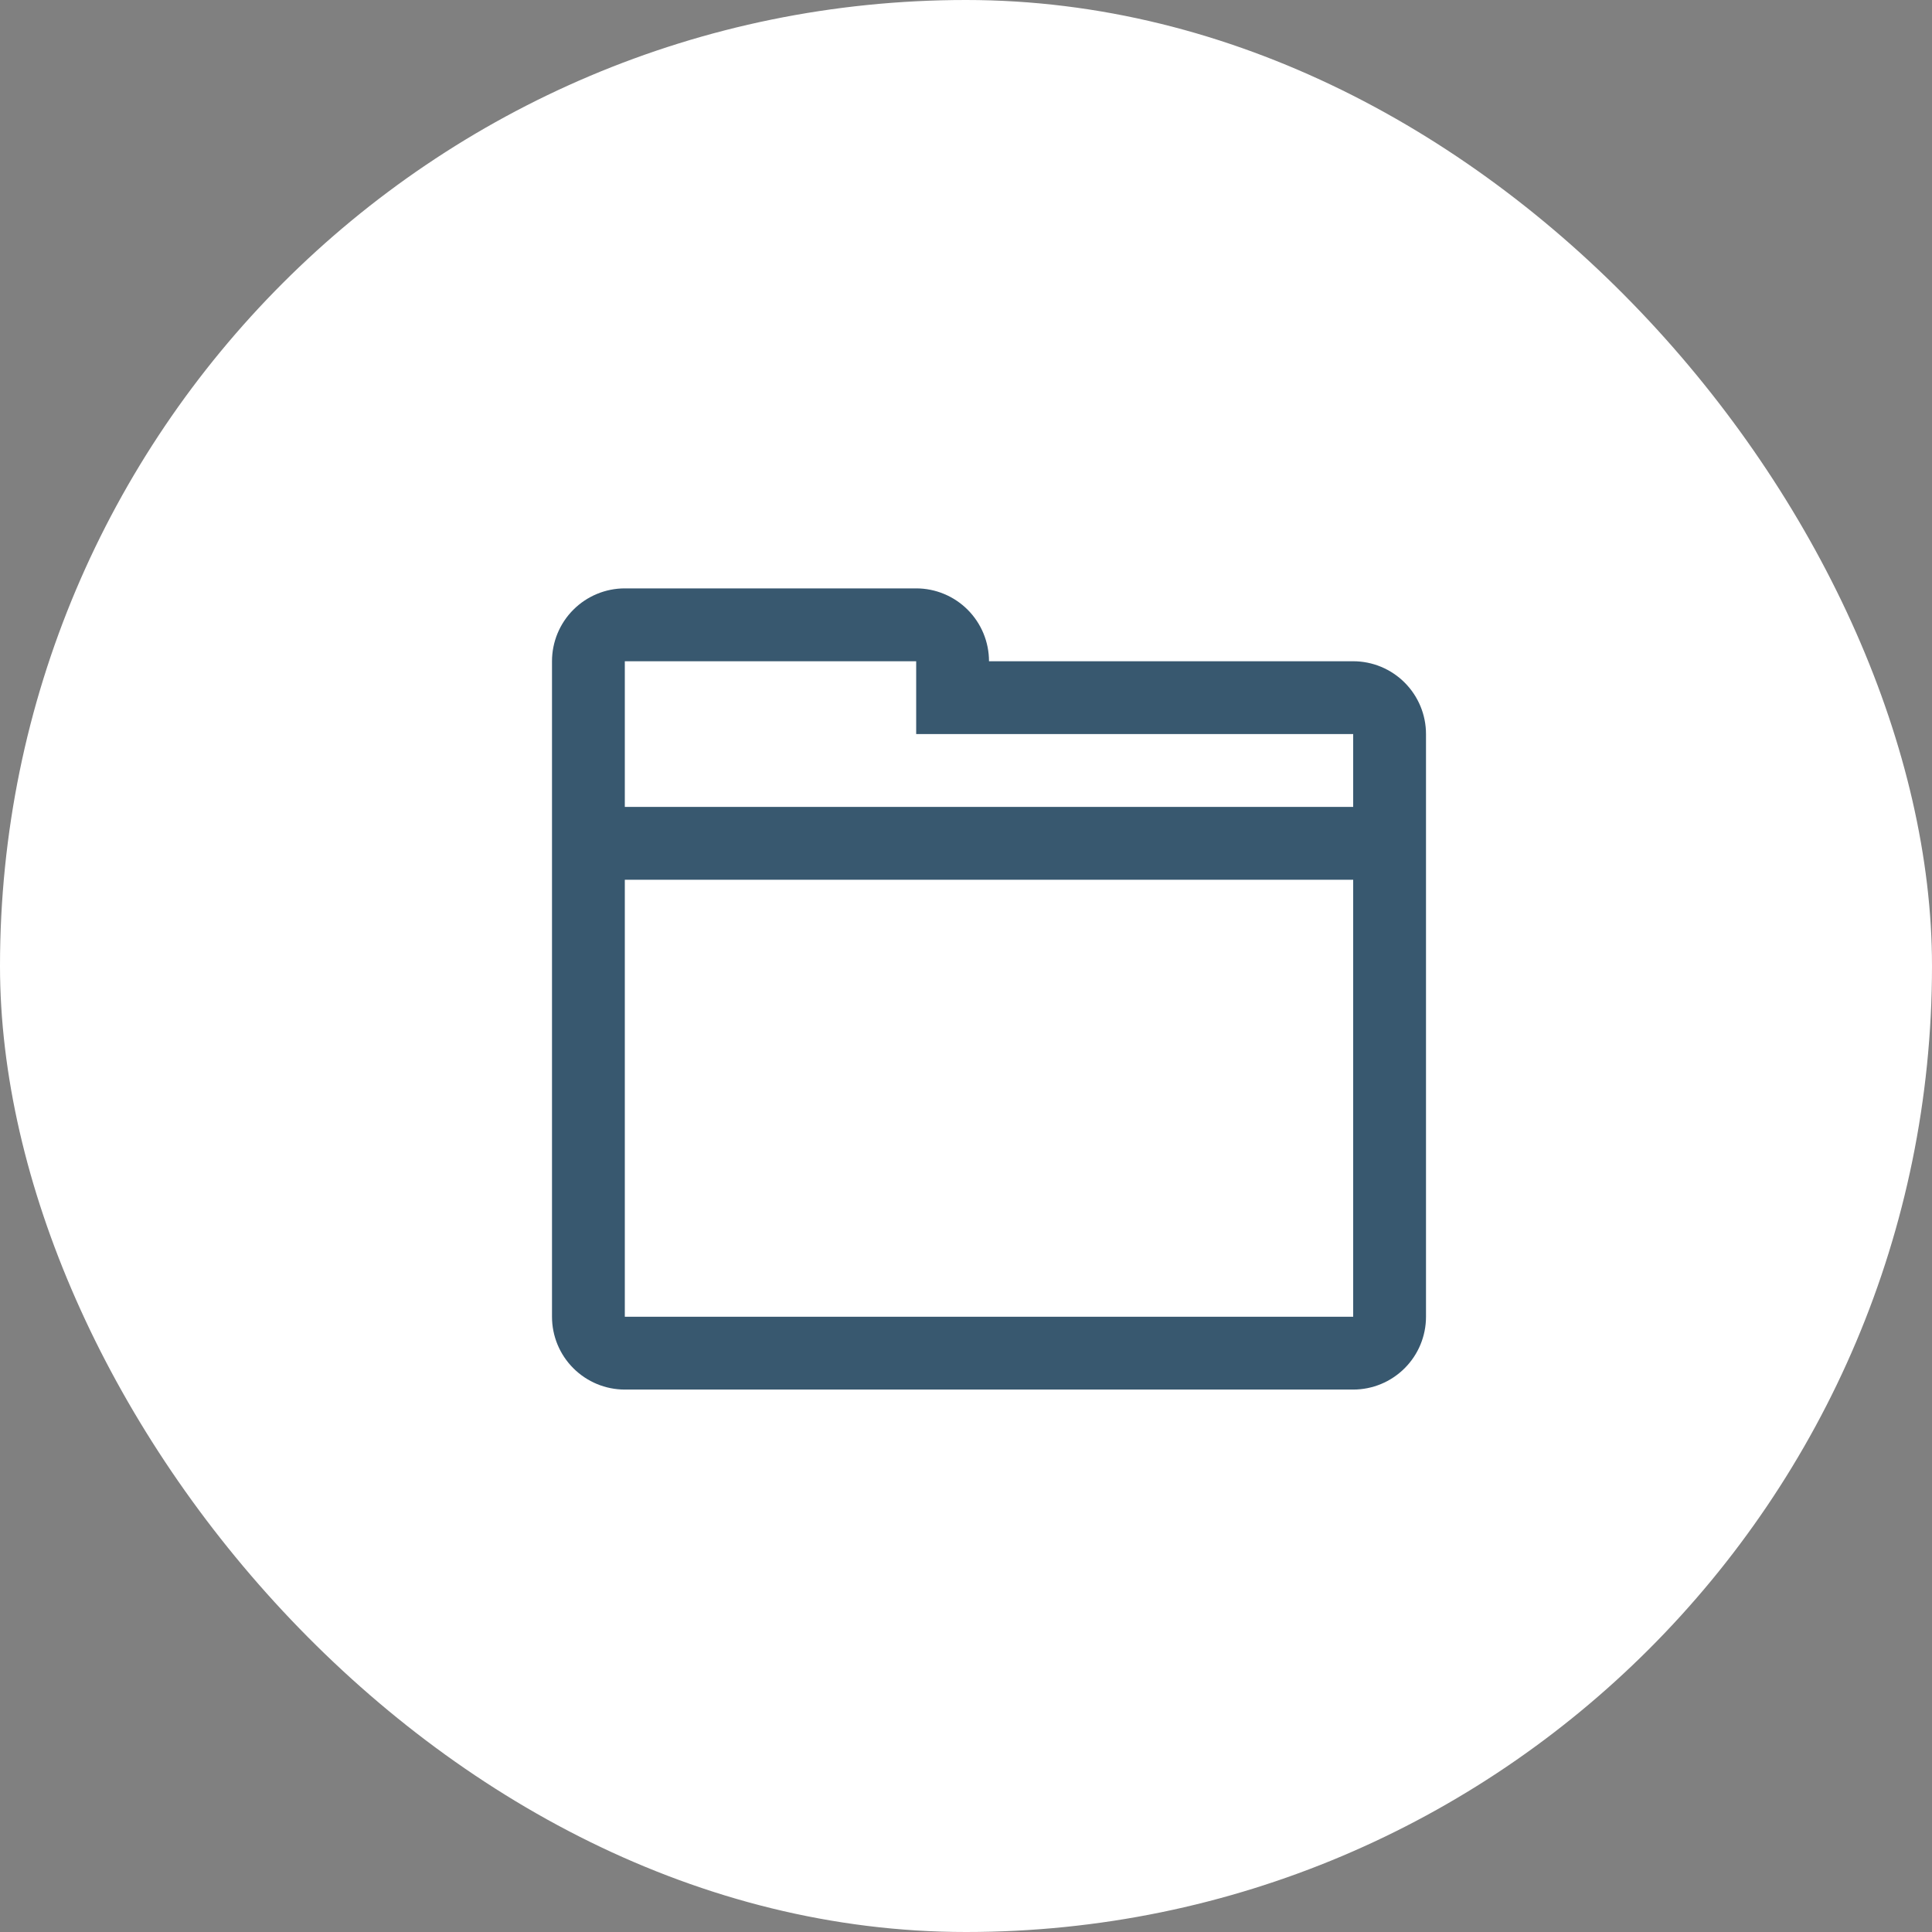 <?xml version="1.0" encoding="UTF-8"?> <svg xmlns="http://www.w3.org/2000/svg" width="42" height="42" viewBox="0 0 42 42" fill="none"><rect x="0" y="0" width="42" height="42" fill="#808080" stroke="none"/><rect width="42" height="42" rx="21" fill="white"></rect><g clip-path="url(#clip0_1891_309)"><path fill-rule="evenodd" clip-rule="evenodd" d="M29.417 30.208H13.583C13.163 30.208 12.761 30.041 12.464 29.744C12.167 29.448 12 29.045 12 28.625V27.833V14.375C12 13.955 12.167 13.552 12.464 13.255C12.761 12.958 13.163 12.791 13.583 12.791H19.917C20.337 12.791 20.739 12.958 21.036 13.255C21.333 13.552 21.5 13.955 21.5 14.375H29.417C29.837 14.375 30.239 14.542 30.536 14.839C30.833 15.136 31 15.538 31 15.958V28.625C31 29.045 30.833 29.448 30.536 29.744C30.239 30.041 29.837 30.208 29.417 30.208ZM29.417 15.958H19.917V14.375H13.583V17.541H29.417V15.958ZM29.417 19.125H13.583V27.833V28.625H29.417V27.833V19.125Z" fill="#38586F"></path></g><defs><clipPath id="clip0_1891_309"><rect width="19" height="19" fill="white" transform="translate(12 12)"></rect></clipPath></defs></svg> 
